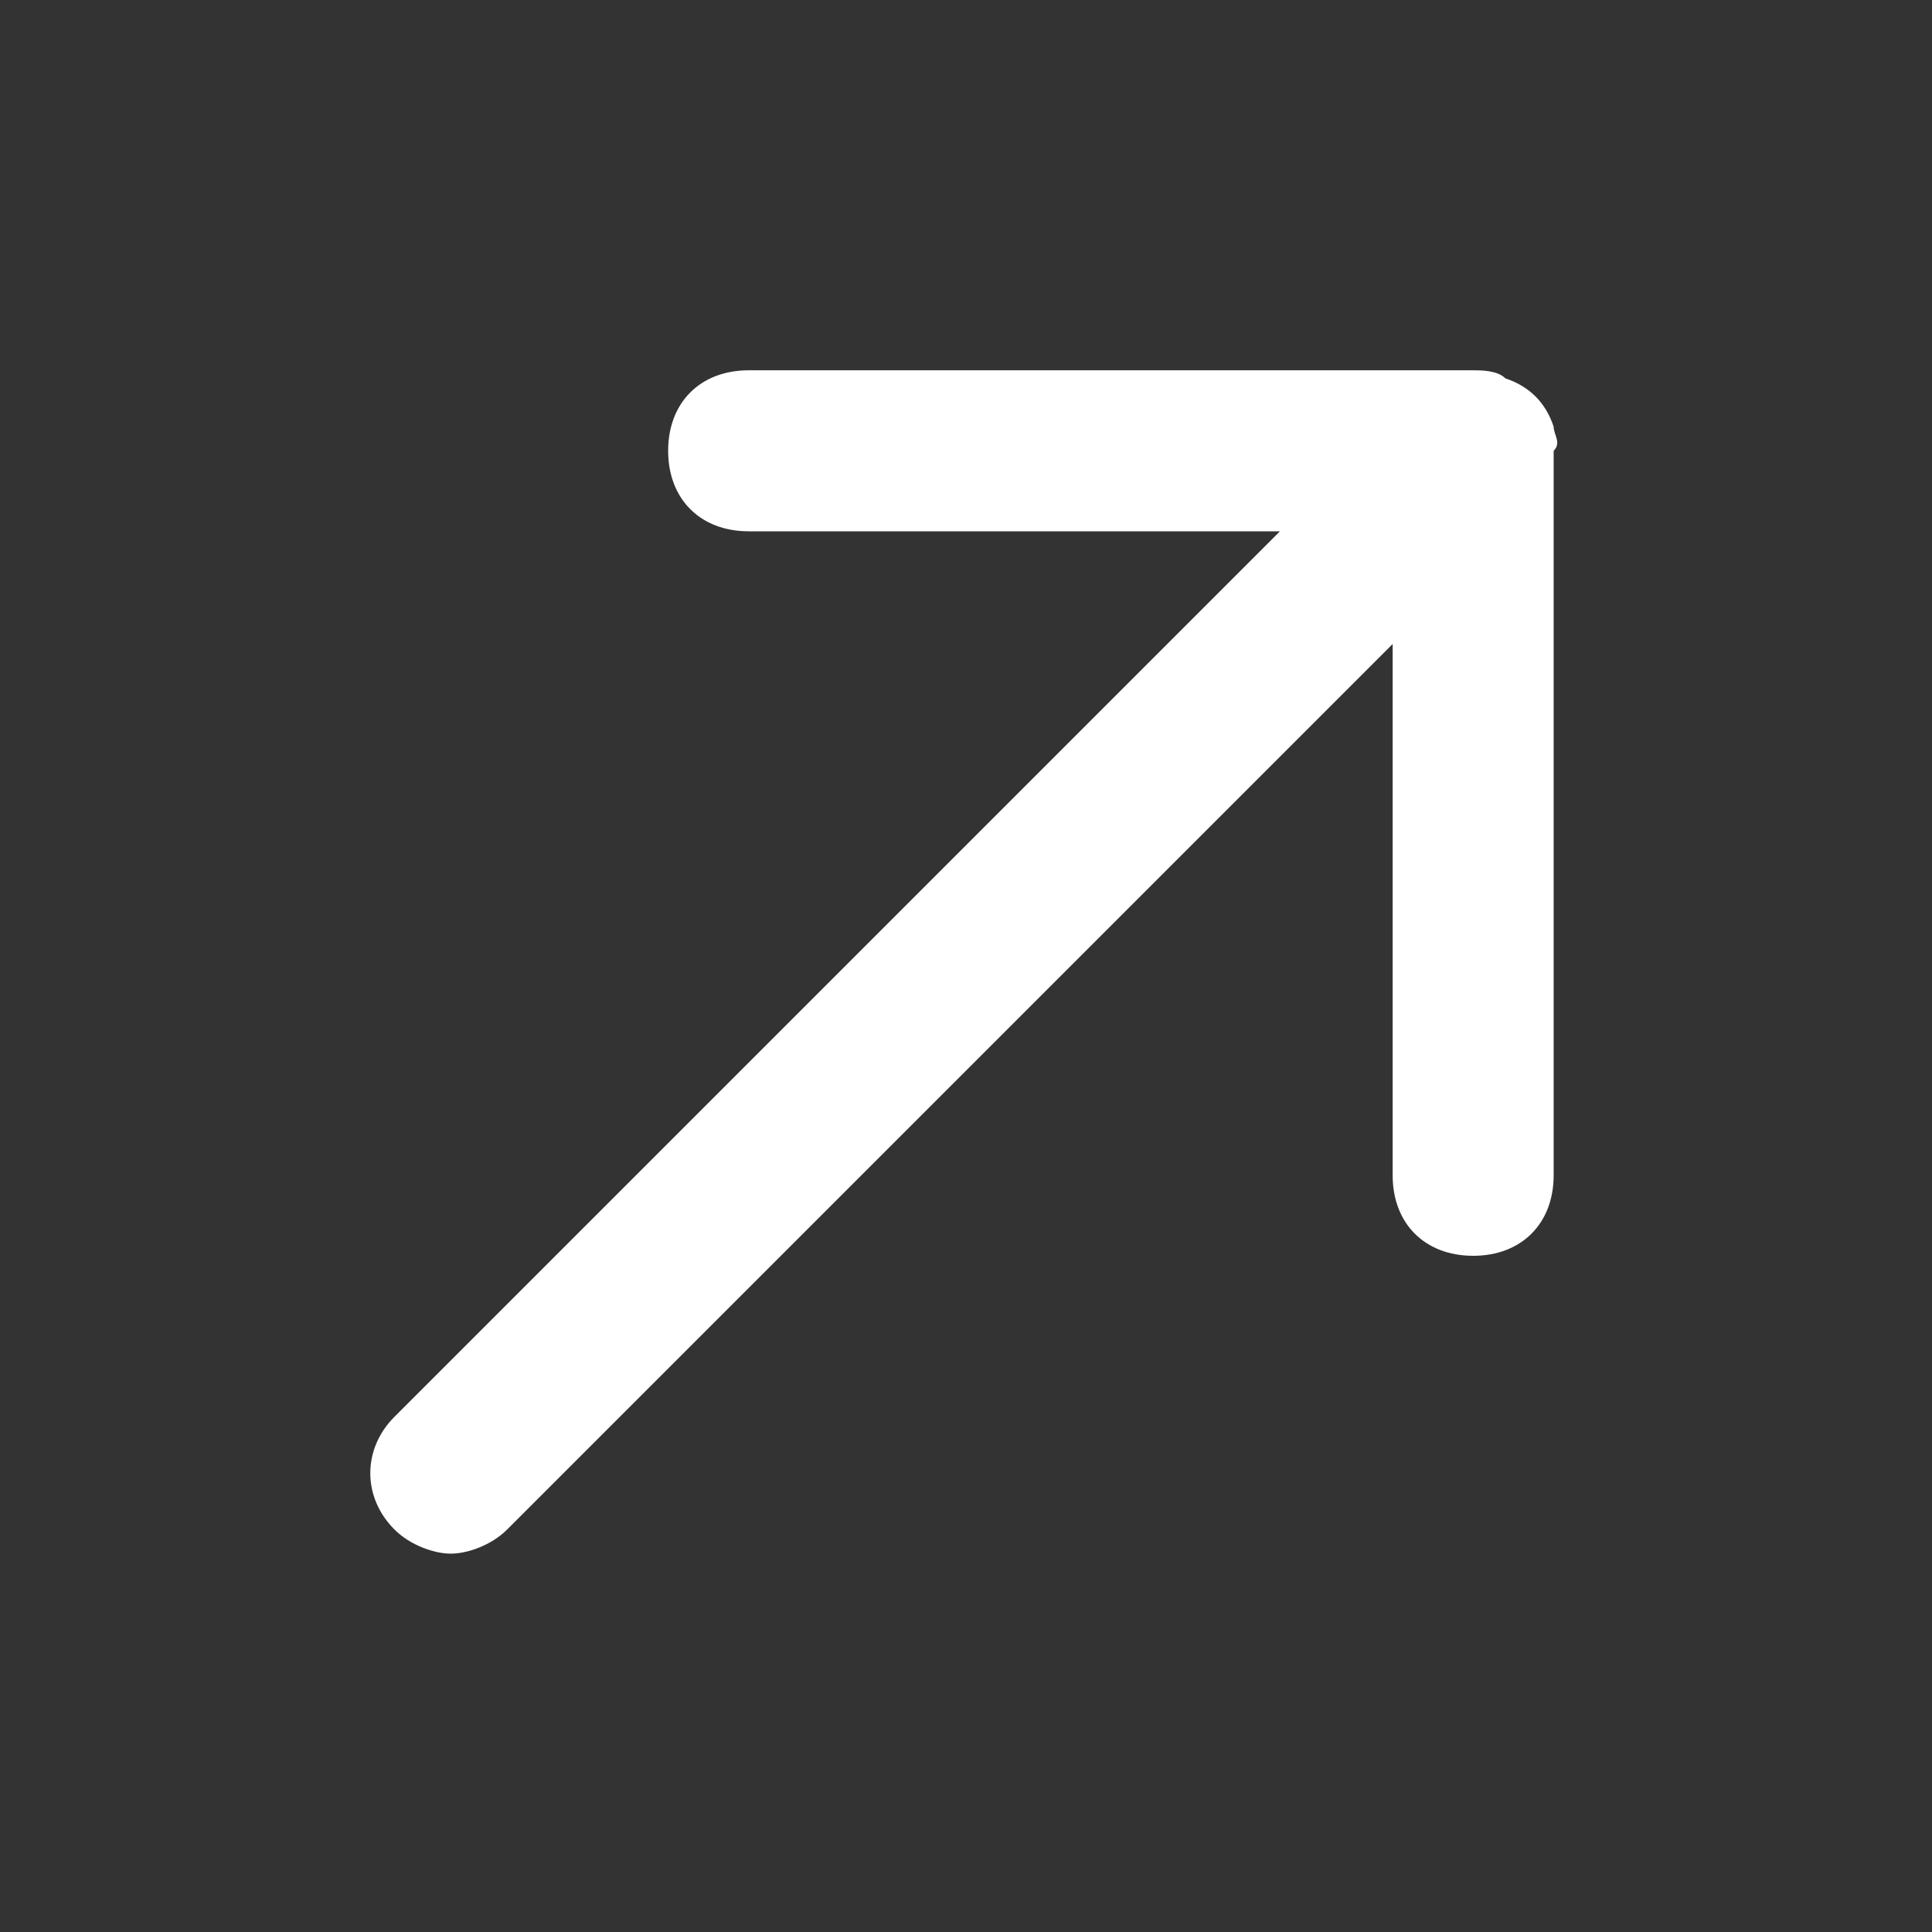 <?xml version="1.0" encoding="UTF-8"?> <svg xmlns="http://www.w3.org/2000/svg" id="Layer_1" viewBox="0 0 24 24"><rect x="0" y="0" width="24" height="24" fill="#333333" stroke="none"/><path d="m19.3 5.3c-.1-.3-.3-.5-.6-.6-.1-.1-.3-.1-.4-.1h-9c-.6 0-1 .4-1 1s.4 1 1 1h6.6l-11 11c-.4.4-.4 1 0 1.4.2.2.5.3.7.3s.5-.1.7-.3l11-11v6.6c0 .6.4 1 1 1s1-.4 1-1v-9c.1-.1 0-.2 0-.3z" fill="rgb(0,0,0)" style="fill: rgb(255, 255, 255);"></path></svg> 